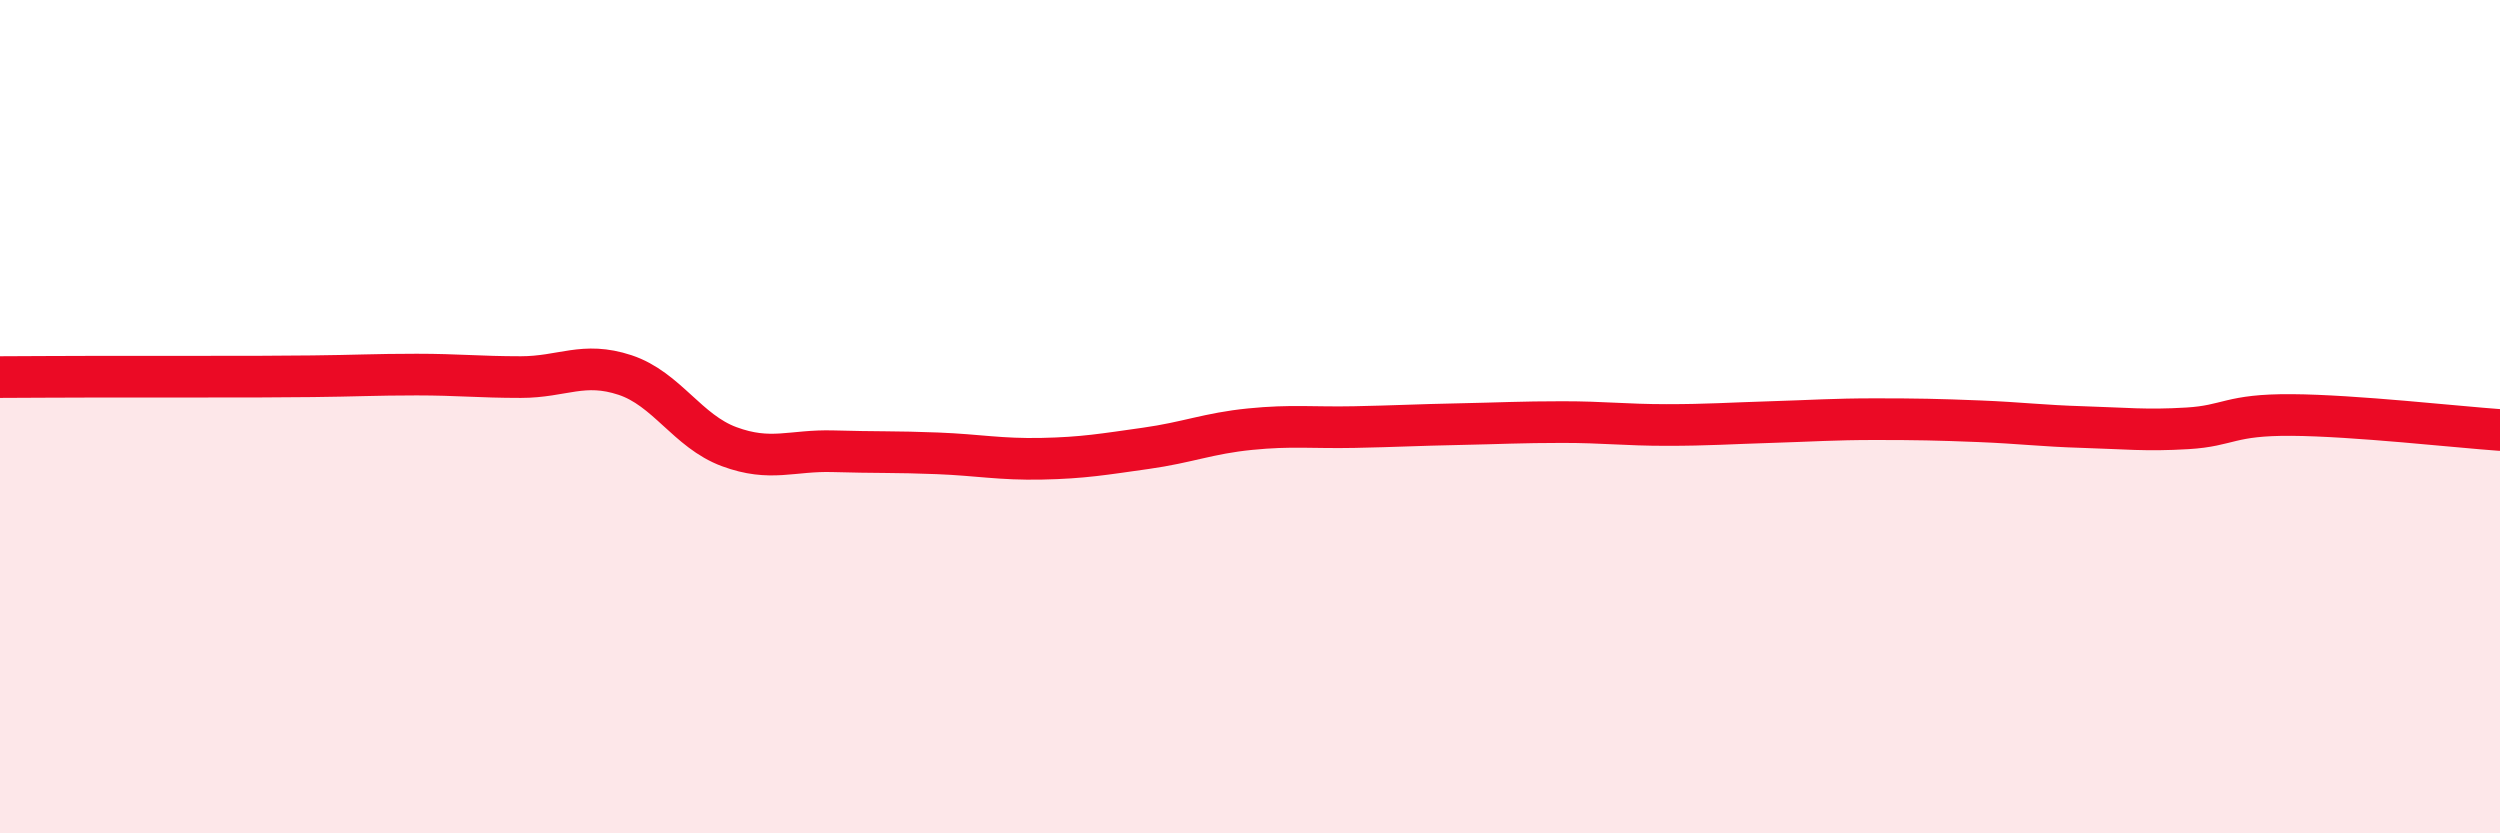 
    <svg width="60" height="20" viewBox="0 0 60 20" xmlns="http://www.w3.org/2000/svg">
      <path
        d="M 0,9.05 C 0.5,9.05 1.5,9.04 2.5,9.04 C 3.5,9.04 4,9.04 5,9.04 C 6,9.04 6.5,9.04 7.5,9.03 C 8.5,9.02 9,8.99 10,8.99 C 11,8.99 11.5,9.05 12.5,9.05 C 13.5,9.05 14,8.67 15,9 C 16,9.33 16.5,10.35 17.5,10.72 C 18.5,11.09 19,10.8 20,10.83 C 21,10.86 21.5,10.84 22.5,10.88 C 23.5,10.92 24,11.03 25,11.01 C 26,10.99 26.5,10.9 27.5,10.76 C 28.5,10.62 29,10.4 30,10.3 C 31,10.2 31.5,10.27 32.5,10.25 C 33.5,10.23 34,10.2 35,10.18 C 36,10.16 36.5,10.13 37.5,10.13 C 38.5,10.13 39,10.2 40,10.2 C 41,10.2 41.5,10.16 42.5,10.13 C 43.5,10.1 44,10.06 45,10.06 C 46,10.06 46.5,10.07 47.5,10.11 C 48.5,10.15 49,10.22 50,10.25 C 51,10.28 51.5,10.34 52.5,10.28 C 53.5,10.22 53.5,9.95 55,9.96 C 56.5,9.97 59,10.25 60,10.32L60 20L0 20Z"
        fill="#EB0A25"
        opacity="0.1"
        stroke-linecap="round"
        stroke-linejoin="round"
      />
      <path
        d="M 0,9.05 C 0.5,9.05 1.5,9.04 2.5,9.04 C 3.5,9.04 4,9.04 5,9.04 C 6,9.04 6.5,9.04 7.5,9.03 C 8.5,9.02 9,8.99 10,8.99 C 11,8.99 11.5,9.05 12.5,9.05 C 13.5,9.05 14,8.67 15,9 C 16,9.33 16.5,10.35 17.5,10.72 C 18.5,11.09 19,10.8 20,10.83 C 21,10.86 21.5,10.84 22.5,10.88 C 23.5,10.92 24,11.03 25,11.01 C 26,10.99 26.5,10.9 27.5,10.76 C 28.5,10.62 29,10.4 30,10.3 C 31,10.2 31.5,10.27 32.5,10.25 C 33.5,10.23 34,10.2 35,10.18 C 36,10.16 36.5,10.13 37.5,10.13 C 38.5,10.13 39,10.2 40,10.2 C 41,10.2 41.5,10.16 42.5,10.13 C 43.5,10.1 44,10.06 45,10.06 C 46,10.06 46.5,10.07 47.5,10.11 C 48.5,10.15 49,10.22 50,10.25 C 51,10.28 51.5,10.34 52.5,10.28 C 53.5,10.22 53.5,9.95 55,9.96 C 56.5,9.97 59,10.25 60,10.32"
        stroke="#EB0A25"
        stroke-width="1"
        fill="none"
        stroke-linecap="round"
        stroke-linejoin="round"
      />
    </svg>
  